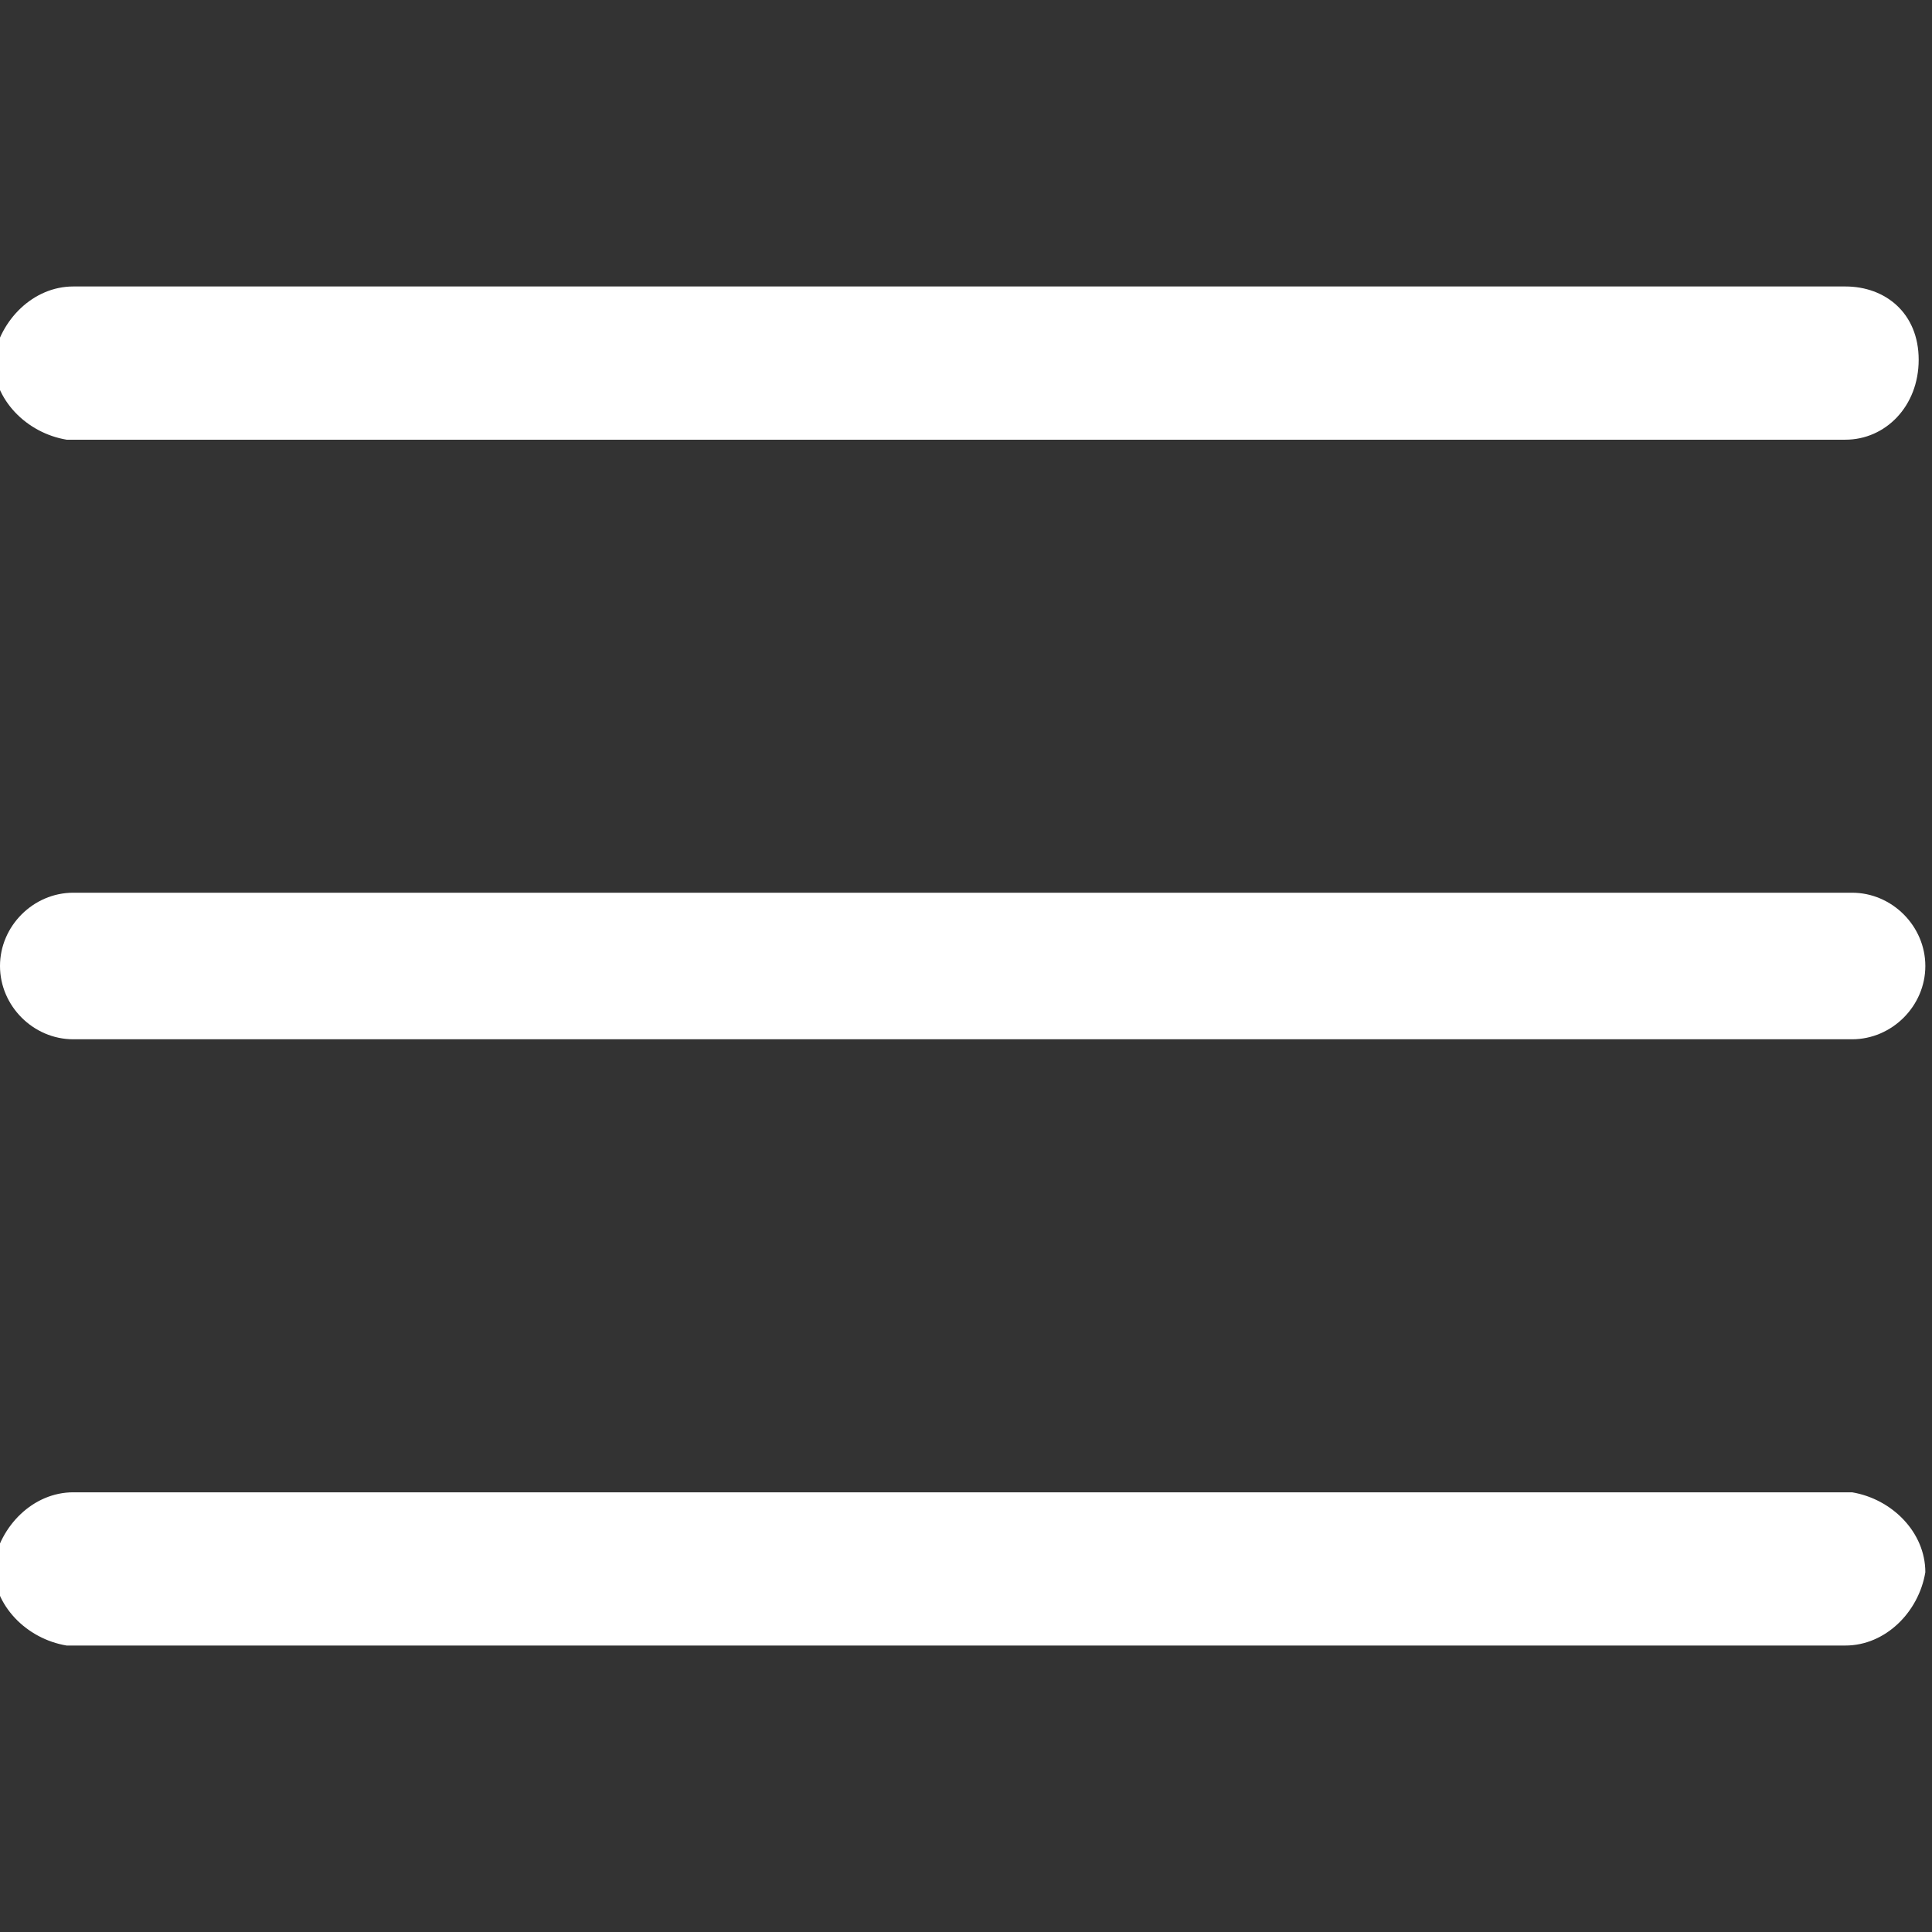 <?xml version="1.0" encoding="UTF-8"?>
<svg xmlns="http://www.w3.org/2000/svg" version="1.1" viewBox="0 0 29 29">
  <rect x="0" y="0" width="29" height="29" fill="#333333" stroke="none"/>
  <defs>
    <style>
      .cls-1 {
        fill: #fff;
      }
    </style>
  </defs>
  <!-- Generator: Adobe Illustrator 28.7.2, SVG Export Plug-In . SVG Version: 1.2.0 Build 154)  -->
  <g>
    <g id="Layer_1">
      <path class="cls-1" d="M27.9,13.4H1.1c-.6,0-1.1.5-1.1,1.1s.5,1.1,1.1,1.1h26.7c.6,0,1.1-.5,1.1-1.1s-.5-1.1-1.1-1.1h0ZM27.9,4.3H1.1c-.6,0-1.1.5-1.2,1.1,0,.6.5,1.1,1.1,1.2h26.7c.6,0,1.1-.5,1.1-1.2s-.5-1.1-1.1-1.1c0,0,.2,0,.2,0ZM27.9,22.4H1.1c-.6,0-1.1.5-1.2,1.1,0,.6.5,1.1,1.1,1.2h26.7c.6,0,1.1-.5,1.2-1.1,0-.6-.5-1.1-1.1-1.2h0Z"/>
    </g>
  </g>
</svg>